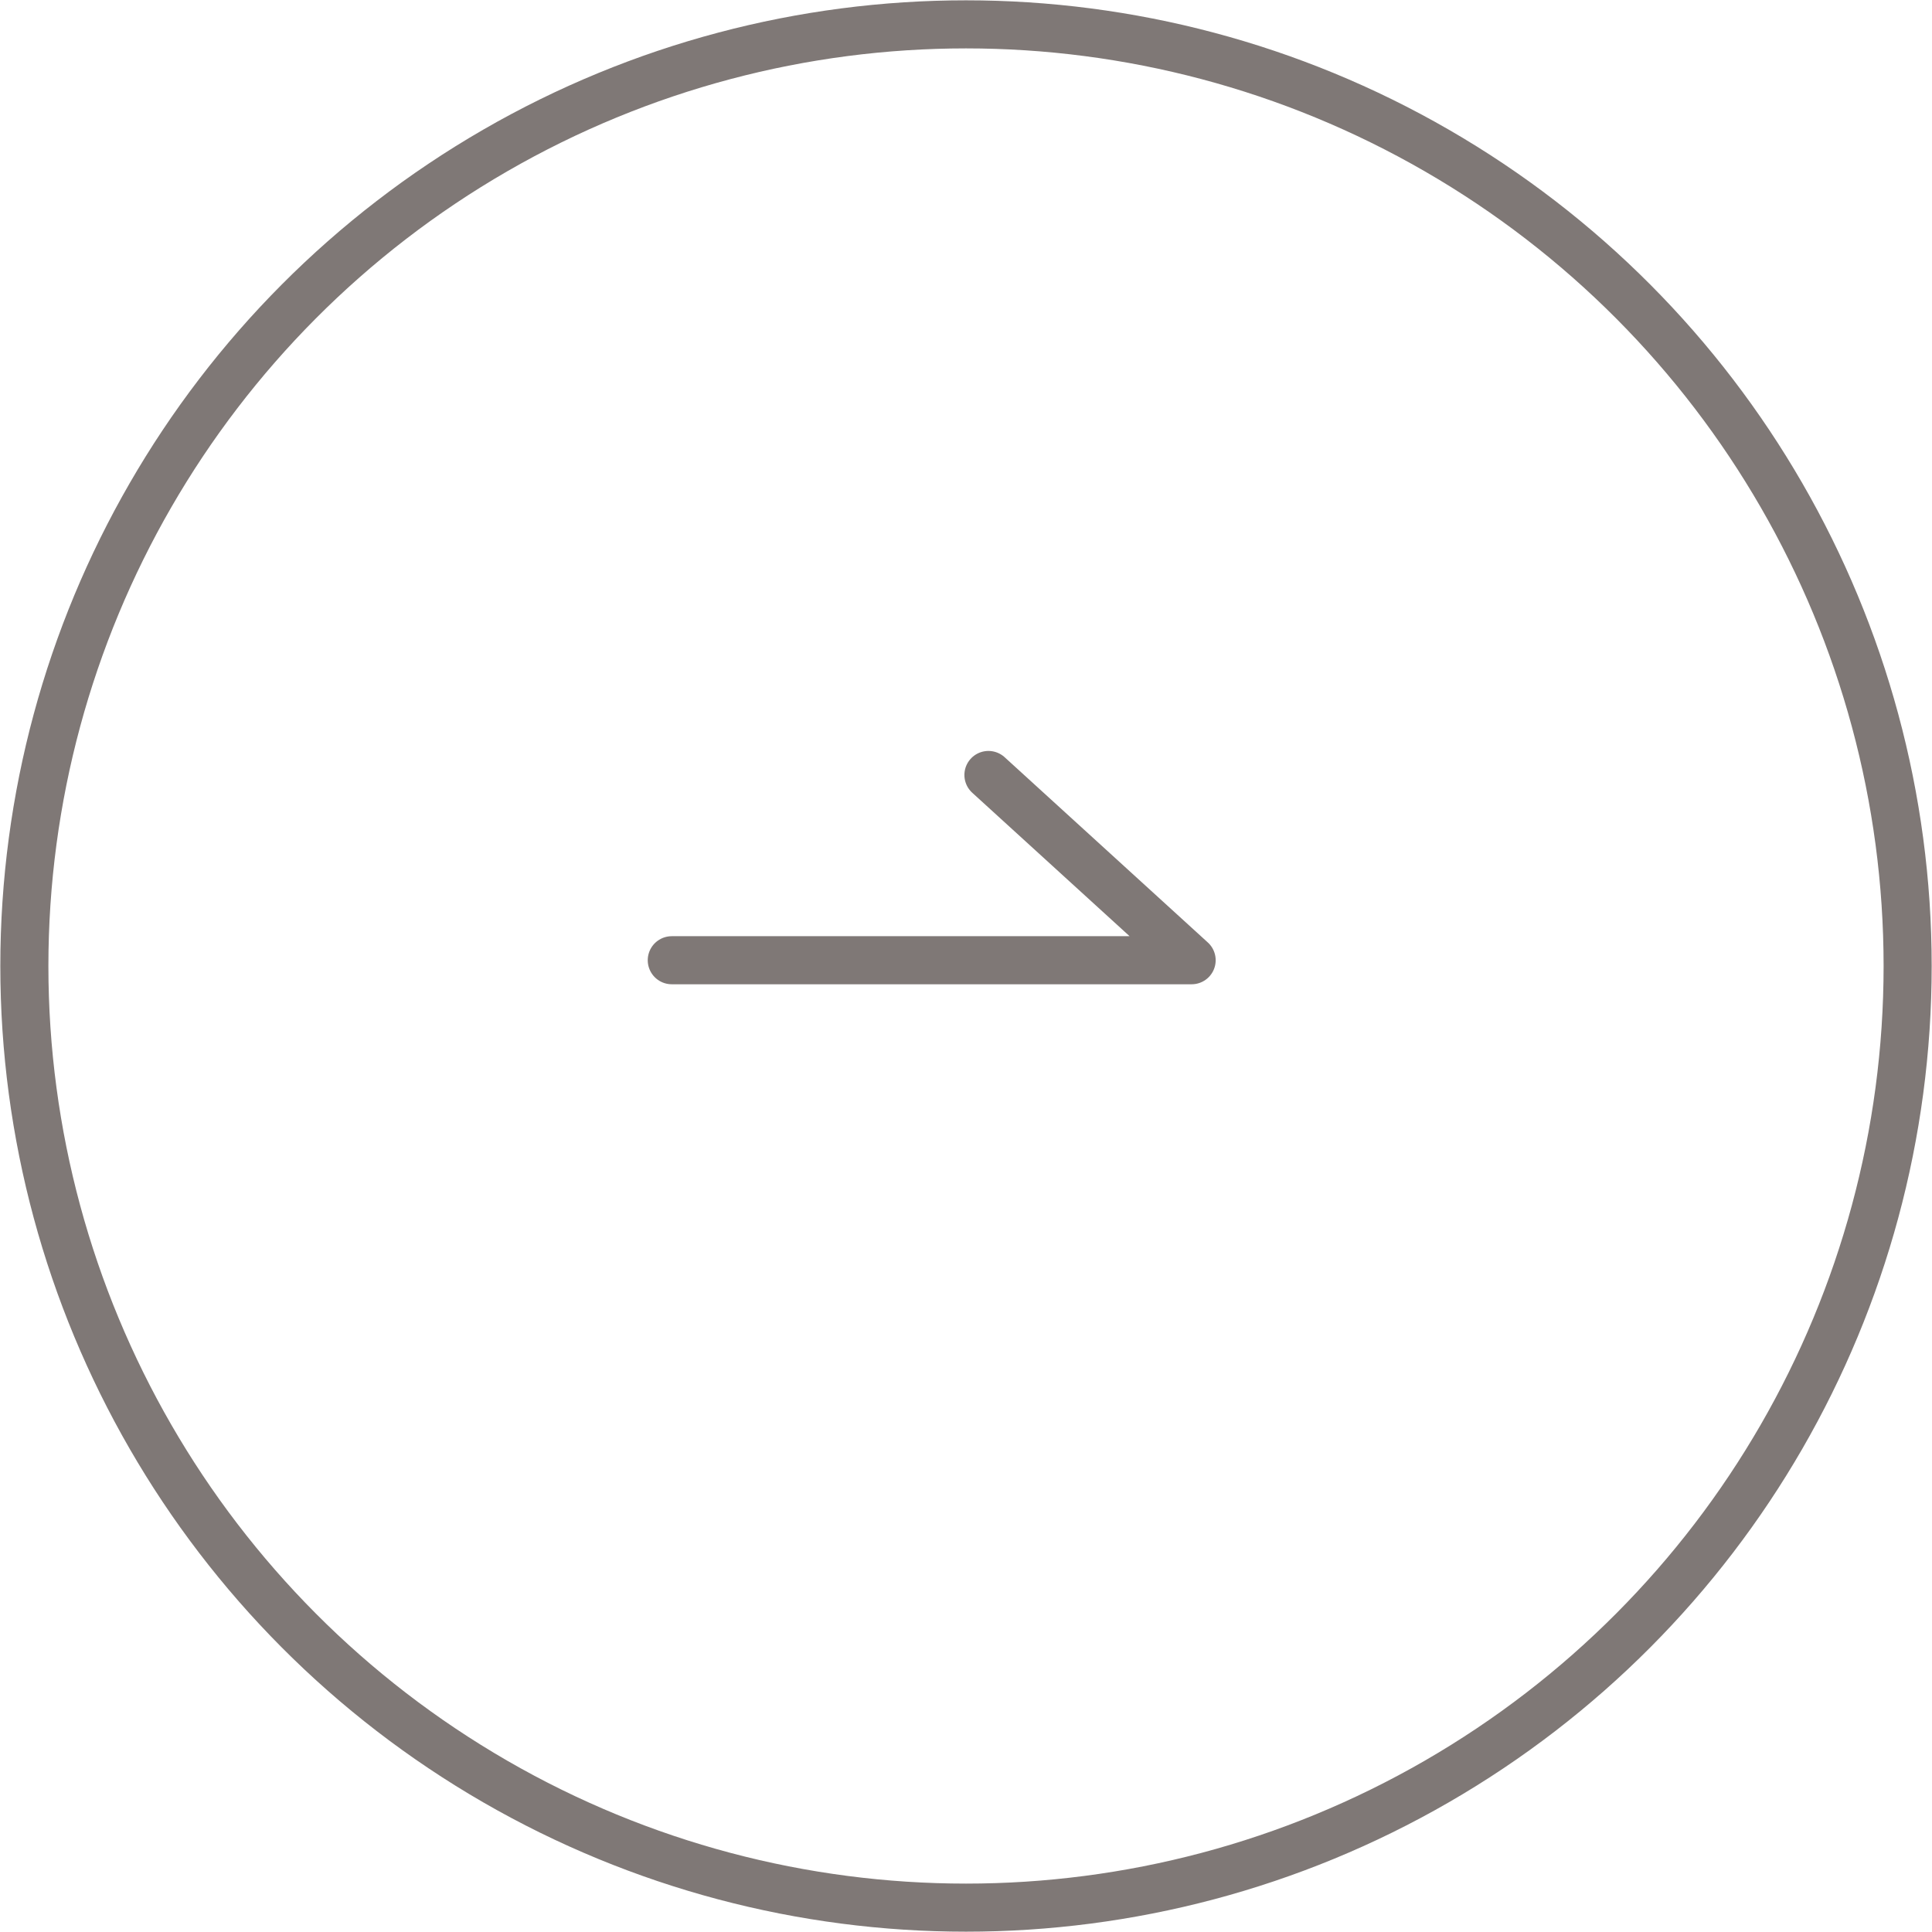 <?xml version="1.0" encoding="UTF-8"?><svg id="_レイヤー_2" xmlns="http://www.w3.org/2000/svg" viewBox="0 0 30.14 30.14"><defs><style>.cls-1{fill:none;stroke:#7f7876;stroke-linecap:round;stroke-linejoin:round;stroke-width:.75px;}</style></defs><g id="_デザイン"><polyline class="cls-1" points="10.48 14.98 18.59 14.98 15.42 12.09"/><circle class="cls-1" cx="15.07" cy="15.07" r="14.69"/></g></svg>